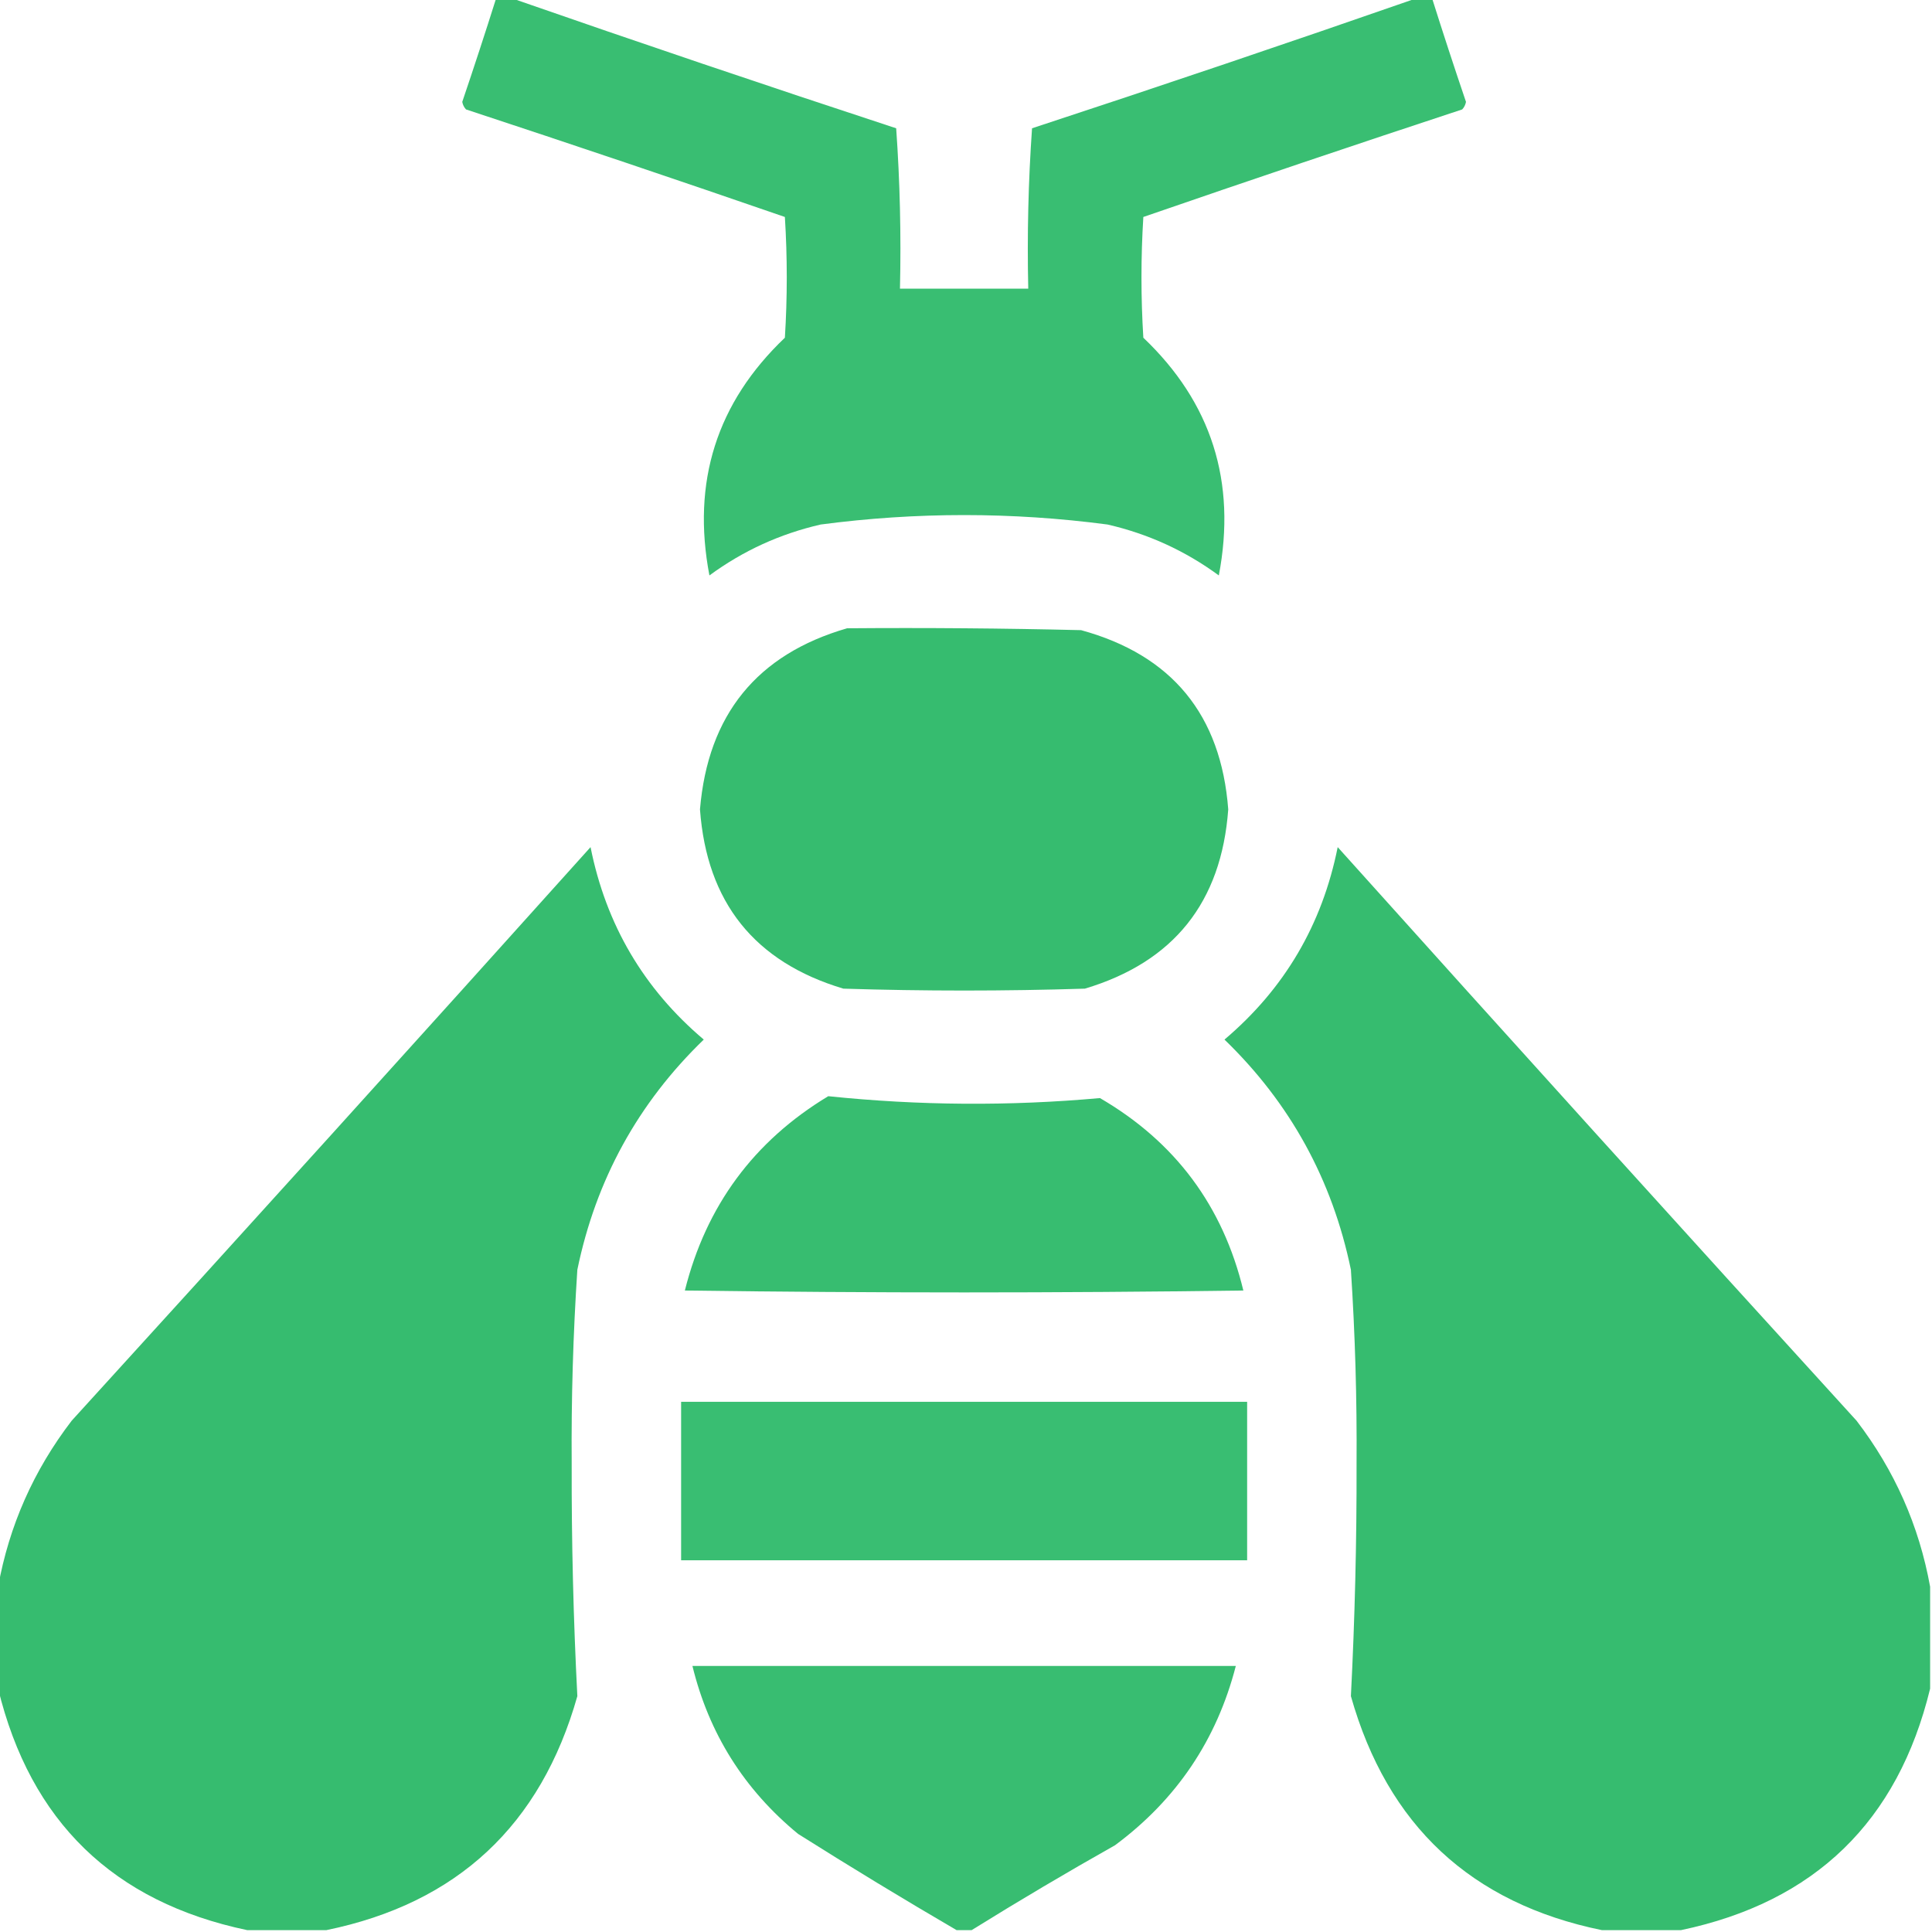 <?xml version="1.0" encoding="UTF-8"?> <svg xmlns="http://www.w3.org/2000/svg" width="72" height="72" viewBox="0 0 72 72" fill="none"><g clip-path="url(#clip0_200_749)"><path opacity="0.971" fill-rule="evenodd" clip-rule="evenodd" d="M18.492 -0.07C18.68 -0.07 18.867 -0.07 19.055 -0.07C23.806 1.584 28.588 3.201 33.398 4.781C33.538 6.762 33.585 8.755 33.539 10.758C35.133 10.758 36.727 10.758 38.32 10.758C38.275 8.755 38.322 6.762 38.461 4.781C43.272 3.201 48.053 1.584 52.805 -0.07C52.992 -0.07 53.18 -0.07 53.367 -0.07C53.774 1.221 54.196 2.51 54.633 3.797C54.612 3.905 54.566 3.999 54.492 4.078C50.519 5.387 46.558 6.723 42.609 8.086C42.516 9.586 42.516 11.086 42.609 12.586C45.149 15.003 46.087 17.956 45.422 21.445C44.173 20.528 42.79 19.895 41.273 19.547C37.711 19.078 34.148 19.078 30.586 19.547C29.069 19.895 27.686 20.528 26.438 21.445C25.773 17.956 26.71 15.003 29.25 12.586C29.344 11.086 29.344 9.586 29.25 8.086C25.302 6.723 21.341 5.387 17.367 4.078C17.294 3.999 17.247 3.905 17.227 3.797C17.663 2.51 18.085 1.221 18.492 -0.07Z" fill="#34BC6E"></path><path opacity="0.985" fill-rule="evenodd" clip-rule="evenodd" d="M31.57 23.414C34.477 23.391 37.383 23.414 40.289 23.484C43.676 24.412 45.504 26.639 45.773 30.164C45.519 33.628 43.738 35.854 40.43 36.844C37.43 36.938 34.43 36.938 31.43 36.844C28.121 35.854 26.34 33.628 26.086 30.164C26.383 26.636 28.211 24.386 31.57 23.414Z" fill="#34BC6E"></path><path opacity="0.985" fill-rule="evenodd" clip-rule="evenodd" d="M12.164 71.93C11.18 71.93 10.195 71.93 9.211 71.93C4.227 70.883 1.133 67.883 -0.07 62.93C-0.07 61.664 -0.07 60.398 -0.07 59.133C0.34 56.858 1.254 54.795 2.672 52.945C9.147 45.838 15.592 38.713 22.008 31.57C22.584 34.458 23.99 36.849 26.227 38.742C23.776 41.111 22.206 43.971 21.516 47.32C21.358 49.729 21.287 52.143 21.305 54.562C21.298 57.452 21.368 60.335 21.516 63.211C20.154 68.024 17.037 70.93 12.164 71.93Z" fill="#34BC6E"></path><path opacity="0.985" fill-rule="evenodd" clip-rule="evenodd" d="M71.93 59.133C71.93 60.398 71.93 61.664 71.93 62.93C70.727 67.883 67.633 70.883 62.648 71.93C61.664 71.93 60.68 71.93 59.695 71.93C54.822 70.93 51.705 68.024 50.344 63.211C50.491 60.335 50.562 57.452 50.555 54.562C50.572 52.143 50.502 49.729 50.344 47.32C49.653 43.971 48.083 41.111 45.633 38.742C47.869 36.849 49.275 34.458 49.852 31.57C56.267 38.713 62.712 45.838 69.188 52.945C70.605 54.795 71.519 56.858 71.93 59.133Z" fill="#34BC6E"></path><path opacity="0.981" fill-rule="evenodd" clip-rule="evenodd" d="M30.867 40.852C34.245 41.203 37.62 41.226 40.992 40.922C43.794 42.552 45.575 44.943 46.336 48.094C39.398 48.188 32.461 48.188 25.523 48.094C26.313 44.938 28.094 42.524 30.867 40.852Z" fill="#34BC6E"></path><path opacity="0.971" fill-rule="evenodd" clip-rule="evenodd" d="M25.383 52.242C32.414 52.242 39.445 52.242 46.477 52.242C46.477 54.211 46.477 56.18 46.477 58.148C39.445 58.148 32.414 58.148 25.383 58.148C25.383 56.18 25.383 54.211 25.383 52.242Z" fill="#34BC6E"></path><path opacity="0.98" fill-rule="evenodd" clip-rule="evenodd" d="M36.211 71.93C36.023 71.93 35.836 71.93 35.648 71.93C33.665 70.773 31.697 69.578 29.742 68.344C27.733 66.692 26.421 64.606 25.805 62.086C32.555 62.086 39.305 62.086 46.055 62.086C45.345 64.84 43.845 67.067 41.555 68.766C39.741 69.788 37.96 70.843 36.211 71.93Z" fill="#34BC6E"></path></g><defs><clipPath id="clip0_200_749"><rect width="72" height="72" fill="white"></rect></clipPath></defs></svg> 